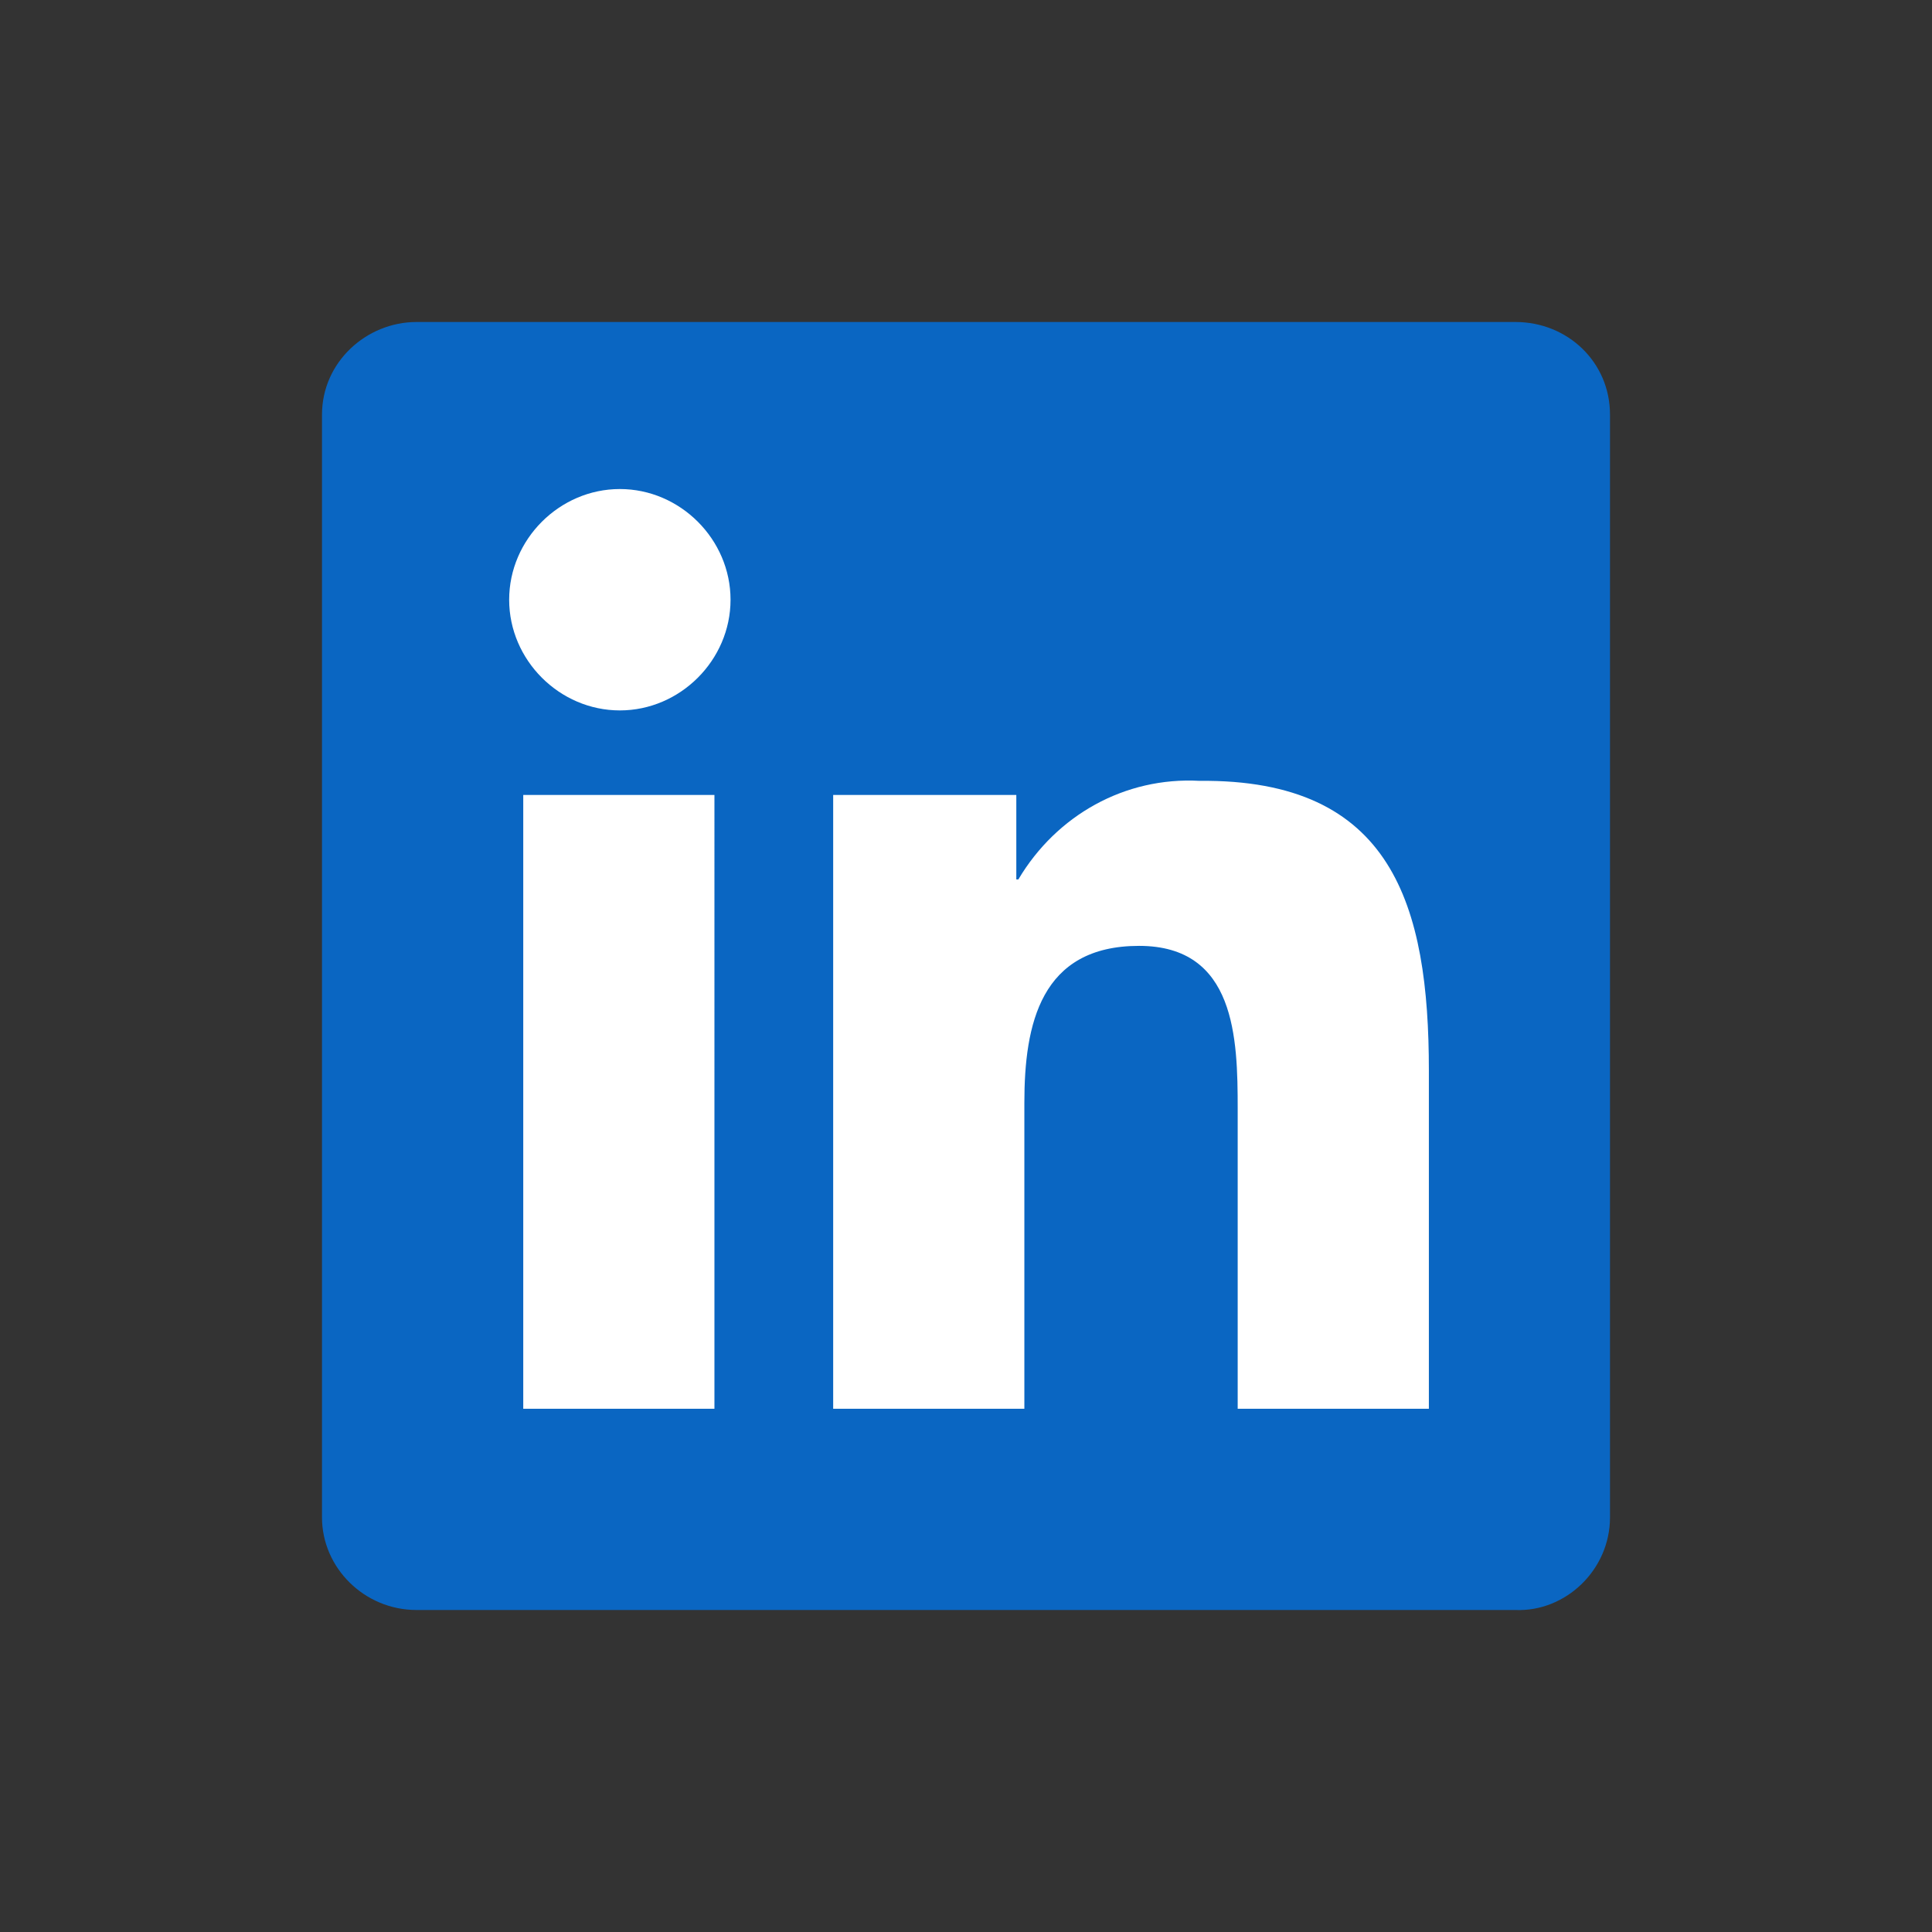 <svg xmlns="http://www.w3.org/2000/svg" xml:space="preserve" style="enable-background:new 0 0 96 96" viewBox="0 0 96 96"><rect x="0" y="0" width="96" height="96" fill="#333333" stroke="none"/><path d="M75.3 16c2.6 0 4.7 2 4.7 4.6v54.8c0 2.6-2.2 4.7-4.7 4.6H20.7c-2.6 0-4.7-2.1-4.7-4.6V20.6c0-2.6 2.2-4.6 4.7-4.6h54.6" style="fill:#0a66c2"/><path d="M71 53.2V70h-9.5V55.1c0-3.5-.1-8.1-4.9-8.1-4.9 0-5.7 3.9-5.7 7.8V70h-9.5V39.5h9.1v4.2h.1c1.9-3.2 5.3-5.1 9-4.9C69.2 38.7 71 45 71 53.2zM30.8 24.3c-3 0-5.5 2.5-5.5 5.5s2.5 5.5 5.5 5.5 5.5-2.5 5.5-5.5-2.5-5.5-5.5-5.5zM26 70h9.5V39.5H26V70z" style="fill:#fff"/></svg>
